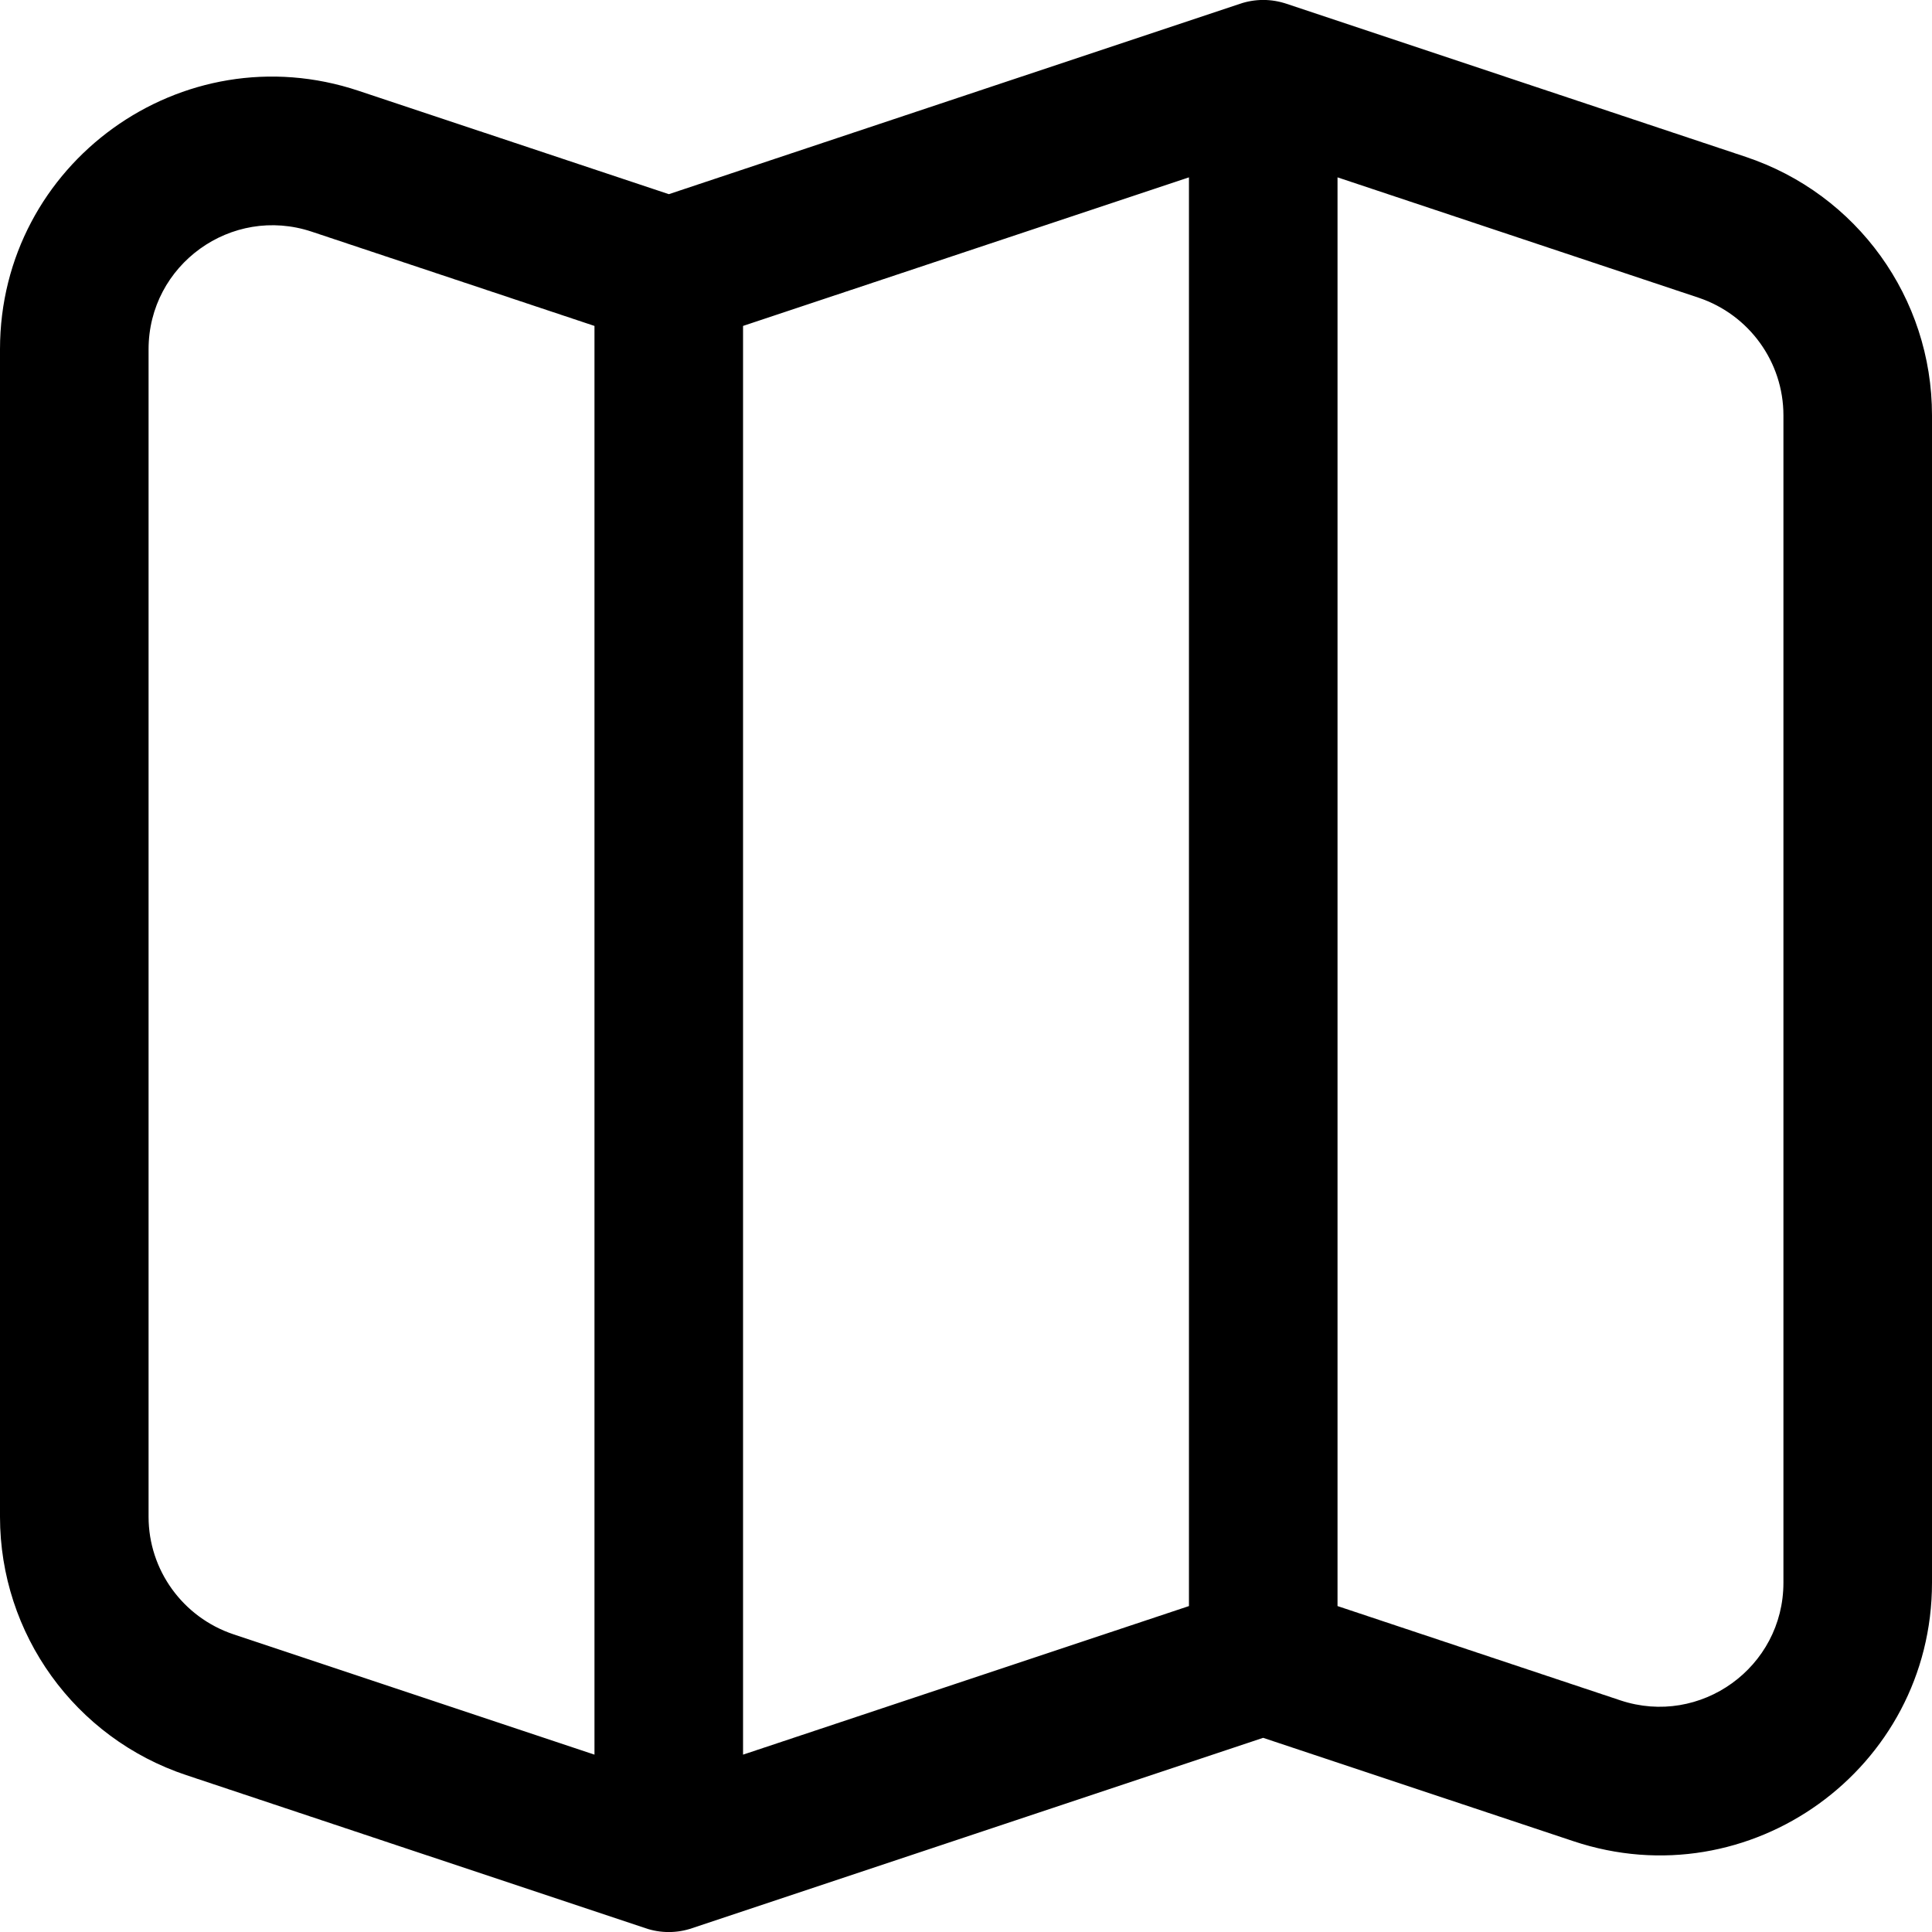<svg width="10" height="10" viewBox="0 0 10 10" fill="none" xmlns="http://www.w3.org/2000/svg">
<path fill-rule="evenodd" clip-rule="evenodd" d="M6.417 0.02C6.496 -0.007 6.581 -0.007 6.66 0.02L9.036 0.812C9.612 1.004 10 1.542 10 2.15V8.192C10 9.155 9.057 9.835 8.144 9.53L6.538 8.995L3.583 9.98C3.504 10.007 3.419 10.007 3.34 9.98L0.964 9.188C0.964 9.188 0.964 9.188 0.964 9.188C0.388 8.996 0 8.457 0 7.851V1.808C0 0.845 0.943 0.165 1.856 0.47L3.462 1.005L6.417 0.02ZM3.077 1.687L1.613 1.199C1.198 1.061 0.769 1.37 0.769 1.808V7.851C0.769 8.126 0.946 8.371 1.208 8.459L3.077 9.082V1.687ZM3.846 9.082L6.154 8.313V0.918L3.846 1.687V9.082ZM6.923 0.918V8.313L8.387 8.801C8.802 8.939 9.231 8.63 9.231 8.192V2.15C9.231 1.874 9.054 1.629 8.792 1.541L6.923 0.918Z" fill="black"/>
</svg>
